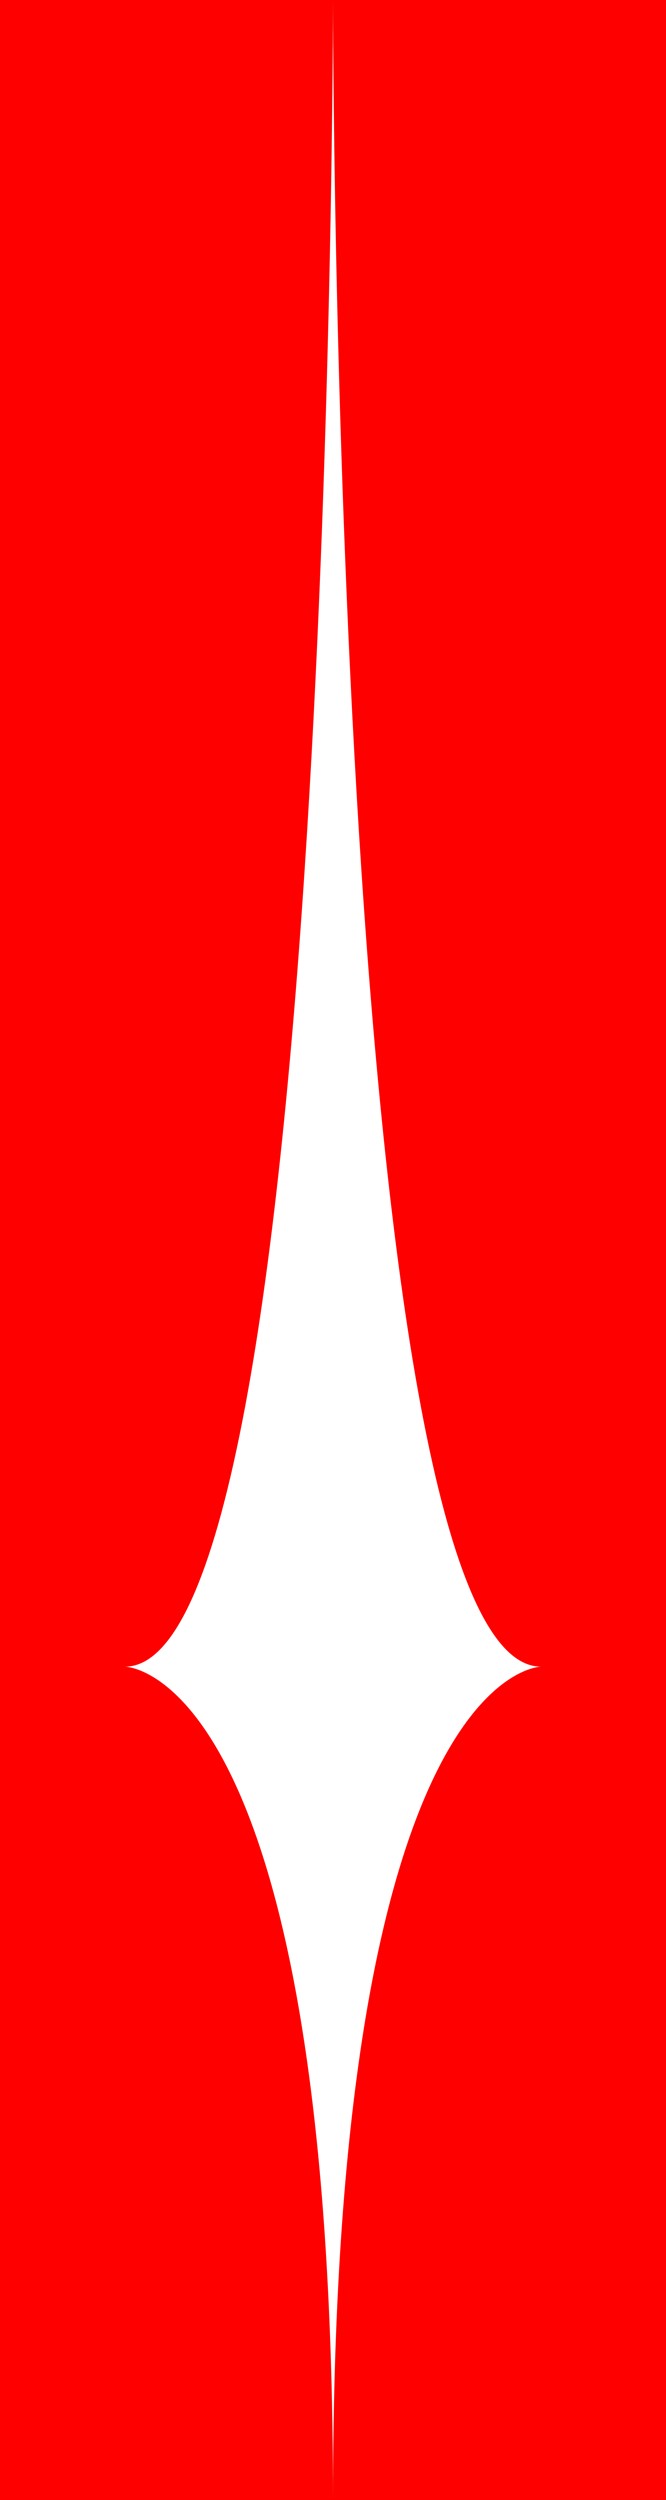 <?xml version="1.0" encoding="UTF-8" standalone="no"?>
<!-- Created with Inkscape (http://www.inkscape.org/) -->
<svg
   xmlns:svg="http://www.w3.org/2000/svg"
   xmlns="http://www.w3.org/2000/svg"
   version="1.0"
   width="80"
   height="300"
   id="svg2">
  <defs
     id="defs4" />
  <path
     d="M 0,0 L 40,0 C 40,0 40,200 15,200 C -10,200 15,200 15,200 C 15,200 40,200 40,300 C 40,300 40,300 40,300 L 0,300 L 0,200 L 15,200 L 0,200 L 0,0 z"
     id="path3171"
     style="fill:#ff0000;fill-opacity:1;fill-rule:evenodd;stroke:none;stroke-width:1px;stroke-linecap:butt;stroke-linejoin:miter;stroke-opacity:1" />
  <path
     d="M 80,0 L 40,0 C 40,0 40,200 65,200 C 90,200 65,200 65,200 C 65,200 40,200 40,300 C 40,300 40,300 40,300 L 80,300 L 80,200 L 65,200 L 80,200 L 80,0 z"
     id="path3173"
     style="fill:#ff0000;fill-opacity:1;fill-rule:evenodd;stroke:none;stroke-width:1px;stroke-linecap:butt;stroke-linejoin:miter;stroke-opacity:1" />
</svg>
